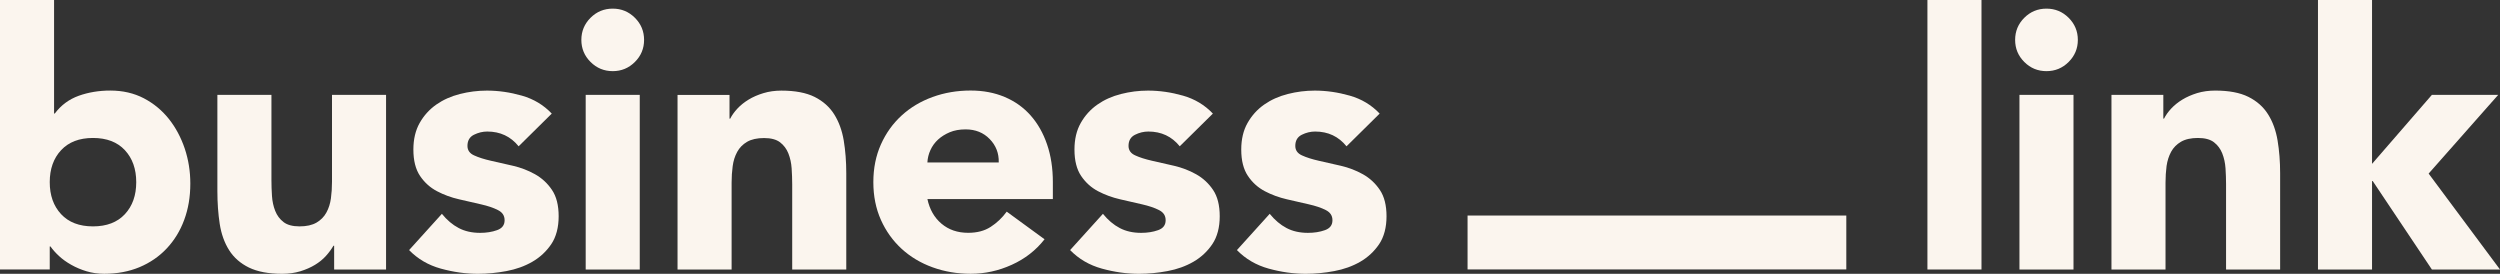 <?xml version="1.0" encoding="UTF-8"?>
<svg xmlns="http://www.w3.org/2000/svg" width="210" height="23" viewBox="0 0 210 23" fill="none">
  <rect x="0" y="0" width="210" height="23" fill="#333333" stroke="none"/>
  <g clip-path="url(#clip0_378_2)">
    <path d="M4.178 15.303C4.178 16.411 4.497 17.306 5.132 17.989C5.769 18.674 6.661 19.016 7.811 19.016C8.961 19.016 9.855 18.673 10.492 17.989C11.127 17.306 11.444 16.411 11.444 15.303C11.444 14.196 11.127 13.301 10.492 12.616C9.855 11.932 8.961 11.589 7.811 11.589C6.661 11.589 5.769 11.931 5.132 12.616C4.495 13.3 4.178 14.196 4.178 15.303ZM0 0H4.542V9.538H4.601C5.126 8.836 5.797 8.339 6.616 8.044C7.432 7.753 8.315 7.607 9.265 7.607C10.314 7.607 11.253 7.824 12.081 8.255C12.907 8.688 13.608 9.267 14.185 9.99C14.76 10.715 15.202 11.546 15.519 12.481C15.832 13.417 15.987 14.398 15.987 15.423C15.987 16.532 15.817 17.547 15.472 18.473C15.131 19.399 14.638 20.197 14.003 20.871C13.368 21.547 12.607 22.068 11.719 22.442C10.831 22.811 9.842 22.998 8.751 22.998C8.227 22.998 7.732 22.927 7.268 22.787C6.803 22.647 6.376 22.466 5.982 22.242C5.589 22.021 5.244 21.773 4.952 21.502C4.66 21.23 4.422 20.964 4.24 20.701H4.178V22.634H0V0Z" fill="#FBF5EE"></path>
    <path d="M32.426 22.638H28.068V20.643H28.008C27.845 20.925 27.639 21.209 27.386 21.489C27.135 21.771 26.826 22.023 26.464 22.244C26.101 22.466 25.687 22.645 25.224 22.789C24.759 22.929 24.253 23 23.71 23C22.56 23 21.625 22.823 20.907 22.473C20.191 22.12 19.635 21.633 19.243 21.009C18.85 20.385 18.588 19.651 18.456 18.805C18.327 17.961 18.26 17.044 18.26 16.056V7.969H22.801V15.15C22.801 15.574 22.816 16.011 22.846 16.465C22.876 16.919 22.968 17.335 23.118 17.716C23.271 18.101 23.502 18.411 23.817 18.654C24.13 18.895 24.577 19.016 25.164 19.016C25.75 19.016 26.224 18.91 26.588 18.699C26.949 18.486 27.227 18.206 27.418 17.851C27.611 17.5 27.738 17.102 27.798 16.659C27.858 16.219 27.888 15.754 27.888 15.272V7.969H32.429V22.638H32.426Z" fill="#FBF5EE"></path>
    <path d="M43.564 12.287C42.897 11.462 42.018 11.049 40.93 11.049C40.547 11.049 40.175 11.139 39.809 11.32C39.448 11.501 39.266 11.813 39.266 12.256C39.266 12.618 39.452 12.885 39.826 13.053C40.199 13.225 40.673 13.376 41.25 13.507C41.823 13.638 42.44 13.778 43.096 13.927C43.751 14.079 44.368 14.316 44.943 14.637C45.518 14.96 45.992 15.397 46.365 15.952C46.74 16.505 46.927 17.244 46.927 18.169C46.927 19.093 46.721 19.894 46.307 20.509C45.891 21.121 45.363 21.614 44.716 21.988C44.072 22.361 43.343 22.621 42.537 22.772C41.73 22.924 40.934 23 40.147 23C39.116 23 38.076 22.853 37.027 22.563C35.978 22.272 35.09 21.753 34.365 21.007L37.119 17.961C37.542 18.484 38.011 18.882 38.528 19.153C39.043 19.425 39.643 19.56 40.328 19.56C40.853 19.56 41.327 19.487 41.75 19.334C42.174 19.185 42.387 18.908 42.387 18.507C42.387 18.105 42.2 17.836 41.825 17.646C41.452 17.453 40.978 17.295 40.403 17.164C39.828 17.031 39.212 16.891 38.556 16.74C37.898 16.59 37.284 16.364 36.709 16.062C36.133 15.759 35.657 15.332 35.285 14.779C34.91 14.224 34.724 13.486 34.724 12.56C34.724 11.697 34.901 10.95 35.253 10.326C35.607 9.703 36.07 9.191 36.645 8.787C37.222 8.384 37.881 8.087 38.629 7.897C39.375 7.706 40.133 7.611 40.9 7.611C41.867 7.611 42.846 7.751 43.836 8.033C44.823 8.315 45.662 8.817 46.348 9.542L43.564 12.291V12.287Z" fill="#FBF5EE"></path>
    <path d="M49.198 7.969H53.739V22.638H49.198V7.969ZM48.834 3.351C48.834 2.626 49.091 2.008 49.606 1.494C50.12 0.98 50.742 0.725 51.471 0.725C52.199 0.725 52.816 0.98 53.331 1.494C53.846 2.008 54.103 2.626 54.103 3.351C54.103 4.075 53.846 4.693 53.331 5.205C52.816 5.719 52.197 5.976 51.471 5.976C50.744 5.976 50.122 5.721 49.606 5.205C49.091 4.693 48.834 4.075 48.834 3.351Z" fill="#FBF5EE"></path>
    <path d="M56.919 7.975H61.279V9.966H61.338C61.479 9.684 61.681 9.403 61.942 9.121C62.204 8.839 62.519 8.589 62.882 8.367C63.246 8.146 63.658 7.965 64.124 7.825C64.587 7.683 65.093 7.612 65.636 7.612C66.787 7.612 67.716 7.788 68.424 8.139C69.129 8.494 69.681 8.981 70.073 9.605C70.466 10.229 70.733 10.963 70.875 11.807C71.015 12.653 71.087 13.568 71.087 14.554V22.643H66.545V15.46C66.545 15.038 66.528 14.599 66.498 14.145C66.468 13.693 66.376 13.277 66.225 12.892C66.075 12.511 65.843 12.199 65.528 11.956C65.215 11.716 64.765 11.596 64.181 11.596C63.596 11.596 63.122 11.701 62.757 11.912C62.395 12.123 62.116 12.406 61.925 12.758C61.732 13.111 61.605 13.508 61.546 13.951C61.485 14.394 61.455 14.853 61.455 15.339V22.643H56.913V7.975H56.919Z" fill="#FBF5EE"></path>
    <path d="M83.894 13.645C83.915 12.879 83.664 12.226 83.138 11.684C82.613 11.14 81.937 10.868 81.109 10.868C80.605 10.868 80.162 10.948 79.776 11.109C79.394 11.271 79.064 11.477 78.791 11.729C78.519 11.981 78.309 12.272 78.158 12.603C78.006 12.935 77.92 13.281 77.901 13.645H83.894ZM87.741 20.101C87.014 21.028 86.096 21.743 84.985 22.244C83.876 22.748 82.725 22.998 81.534 22.998C80.404 22.998 79.34 22.817 78.339 22.455C77.341 22.094 76.473 21.575 75.737 20.901C75.001 20.225 74.42 19.416 73.996 18.471C73.573 17.524 73.361 16.469 73.361 15.302C73.361 14.134 73.573 13.079 73.996 12.132C74.42 11.185 75.001 10.377 75.737 9.702C76.473 9.028 77.341 8.509 78.339 8.148C79.338 7.784 80.404 7.605 81.534 7.605C82.583 7.605 83.538 7.784 84.397 8.148C85.255 8.509 85.98 9.028 86.576 9.702C87.171 10.377 87.632 11.185 87.954 12.132C88.279 13.079 88.44 14.136 88.44 15.302V16.721H77.903C78.085 17.586 78.478 18.275 79.083 18.788C79.688 19.3 80.436 19.556 81.326 19.556C82.072 19.556 82.703 19.393 83.218 19.057C83.731 18.727 84.183 18.301 84.565 17.778L87.743 20.099L87.741 20.101Z" fill="#FBF5EE"></path>
    <path d="M99.098 12.287C98.431 11.462 97.552 11.049 96.462 11.049C96.078 11.049 95.703 11.139 95.342 11.32C94.98 11.501 94.796 11.813 94.796 12.256C94.796 12.618 94.984 12.885 95.359 13.053C95.731 13.225 96.205 13.376 96.781 13.507C97.358 13.638 97.97 13.778 98.626 13.927C99.282 14.079 99.898 14.316 100.473 14.637C101.049 14.96 101.523 15.397 101.897 15.952C102.27 16.505 102.457 17.244 102.457 18.169C102.457 19.093 102.25 19.894 101.835 20.509C101.423 21.121 100.891 21.614 100.247 21.988C99.6 22.361 98.875 22.621 98.066 22.772C97.258 22.924 96.462 23 95.673 23C94.645 23 93.605 22.853 92.556 22.563C91.505 22.272 90.617 21.753 89.89 21.007L92.646 17.961C93.069 18.484 93.537 18.882 94.055 19.153C94.568 19.425 95.169 19.56 95.855 19.56C96.38 19.56 96.854 19.487 97.279 19.334C97.702 19.185 97.914 18.908 97.914 18.507C97.914 18.105 97.729 17.836 97.356 17.646C96.981 17.453 96.505 17.295 95.932 17.164C95.359 17.031 94.742 16.891 94.085 16.74C93.431 16.59 92.814 16.364 92.237 16.062C91.662 15.759 91.188 15.332 90.815 14.779C90.441 14.224 90.255 13.486 90.255 12.56C90.255 11.697 90.431 10.95 90.785 10.326C91.139 9.703 91.602 9.191 92.179 8.787C92.754 8.384 93.414 8.087 94.161 7.897C94.907 7.706 95.664 7.611 96.432 7.611C97.401 7.611 98.379 7.751 99.368 8.033C100.357 8.315 101.195 8.817 101.882 9.542L99.096 12.291L99.098 12.287Z" fill="#FBF5EE"></path>
    <path d="M113.105 12.287C112.438 11.462 111.559 11.049 110.469 11.049C110.086 11.049 109.714 11.139 109.35 11.32C108.987 11.501 108.805 11.813 108.805 12.256C108.805 12.618 108.992 12.885 109.365 13.053C109.738 13.225 110.214 13.376 110.789 13.507C111.364 13.638 111.979 13.778 112.636 13.927C113.292 14.079 113.909 14.316 114.484 14.637C115.059 14.96 115.533 15.397 115.906 15.952C116.28 16.505 116.468 17.244 116.468 18.169C116.468 19.093 116.262 19.894 115.848 20.509C115.432 21.121 114.903 21.614 114.257 21.988C113.611 22.361 112.882 22.621 112.076 22.772C111.267 22.924 110.471 23 109.686 23C108.653 23 107.615 22.853 106.566 22.563C105.517 22.272 104.629 21.753 103.902 21.007L106.656 17.961C107.081 18.484 107.55 18.882 108.065 19.153C108.58 19.425 109.18 19.56 109.867 19.56C110.392 19.56 110.866 19.487 111.291 19.334C111.715 19.185 111.926 18.908 111.926 18.507C111.926 18.105 111.737 17.836 111.366 17.646C110.993 17.453 110.519 17.295 109.942 17.164C109.367 17.031 108.751 16.891 108.095 16.74C107.439 16.59 106.823 16.364 106.248 16.062C105.672 15.759 105.196 15.332 104.826 14.779C104.451 14.224 104.265 13.486 104.265 12.56C104.265 11.697 104.441 10.95 104.796 10.326C105.15 9.703 105.612 9.191 106.188 8.787C106.763 8.384 107.424 8.087 108.17 7.897C108.916 7.706 109.674 7.611 110.442 7.611C111.409 7.611 112.387 7.751 113.378 8.033C114.368 8.315 115.205 8.817 115.891 9.542L113.107 12.291L113.105 12.287Z" fill="#FBF5EE"></path>
    <path d="M166.445 0H161.904V22.638H166.445V0Z" fill="#FBF5EE"></path>
    <path d="M169.634 7.969H174.174V22.638H169.634V7.969ZM169.271 3.351C169.271 2.626 169.525 2.008 170.041 1.494C170.554 0.98 171.176 0.725 171.903 0.725C172.63 0.725 173.25 0.98 173.765 1.494C174.28 2.008 174.539 2.626 174.539 3.351C174.539 4.075 174.28 4.693 173.765 5.205C173.252 5.719 172.63 5.976 171.903 5.976C171.176 5.976 170.554 5.721 170.041 5.205C169.525 4.693 169.271 4.075 169.271 3.351Z" fill="#FBF5EE"></path>
    <path d="M177.361 7.969H181.719V9.962H181.781C181.921 9.68 182.122 9.398 182.384 9.116C182.648 8.834 182.961 8.584 183.324 8.363C183.688 8.141 184.102 7.962 184.565 7.818C185.029 7.678 185.535 7.609 186.079 7.609C187.229 7.609 188.158 7.784 188.864 8.136C189.573 8.489 190.122 8.976 190.515 9.6C190.909 10.222 191.175 10.958 191.317 11.802C191.458 12.648 191.531 13.563 191.531 14.549V22.638H186.989V15.455C186.989 15.031 186.972 14.594 186.944 14.142C186.912 13.688 186.822 13.27 186.671 12.889C186.521 12.506 186.288 12.194 185.975 11.951C185.664 11.71 185.213 11.589 184.628 11.589C184.044 11.589 183.568 11.695 183.204 11.906C182.843 12.119 182.566 12.399 182.373 12.752C182.182 13.105 182.056 13.503 181.992 13.944C181.934 14.387 181.904 14.85 181.904 15.333V22.638H177.363V7.969H177.361Z" fill="#FBF5EE"></path>
    <path d="M194.71 0V22.638H199.251V15.212H199.311L204.278 22.638H210L204.005 14.581L209.848 7.969H204.278L199.251 13.764V0H194.71Z" fill="#FBF5EE"></path>
    <path d="M155.09 18.105H123.275V22.632H155.09V18.105Z" fill="#FBF5EE"></path>
  </g>
  <defs>
    <clipPath id="clip0_378_2">
      <rect width="210" height="23" fill="white"></rect>
    </clipPath>
  </defs>
</svg>
